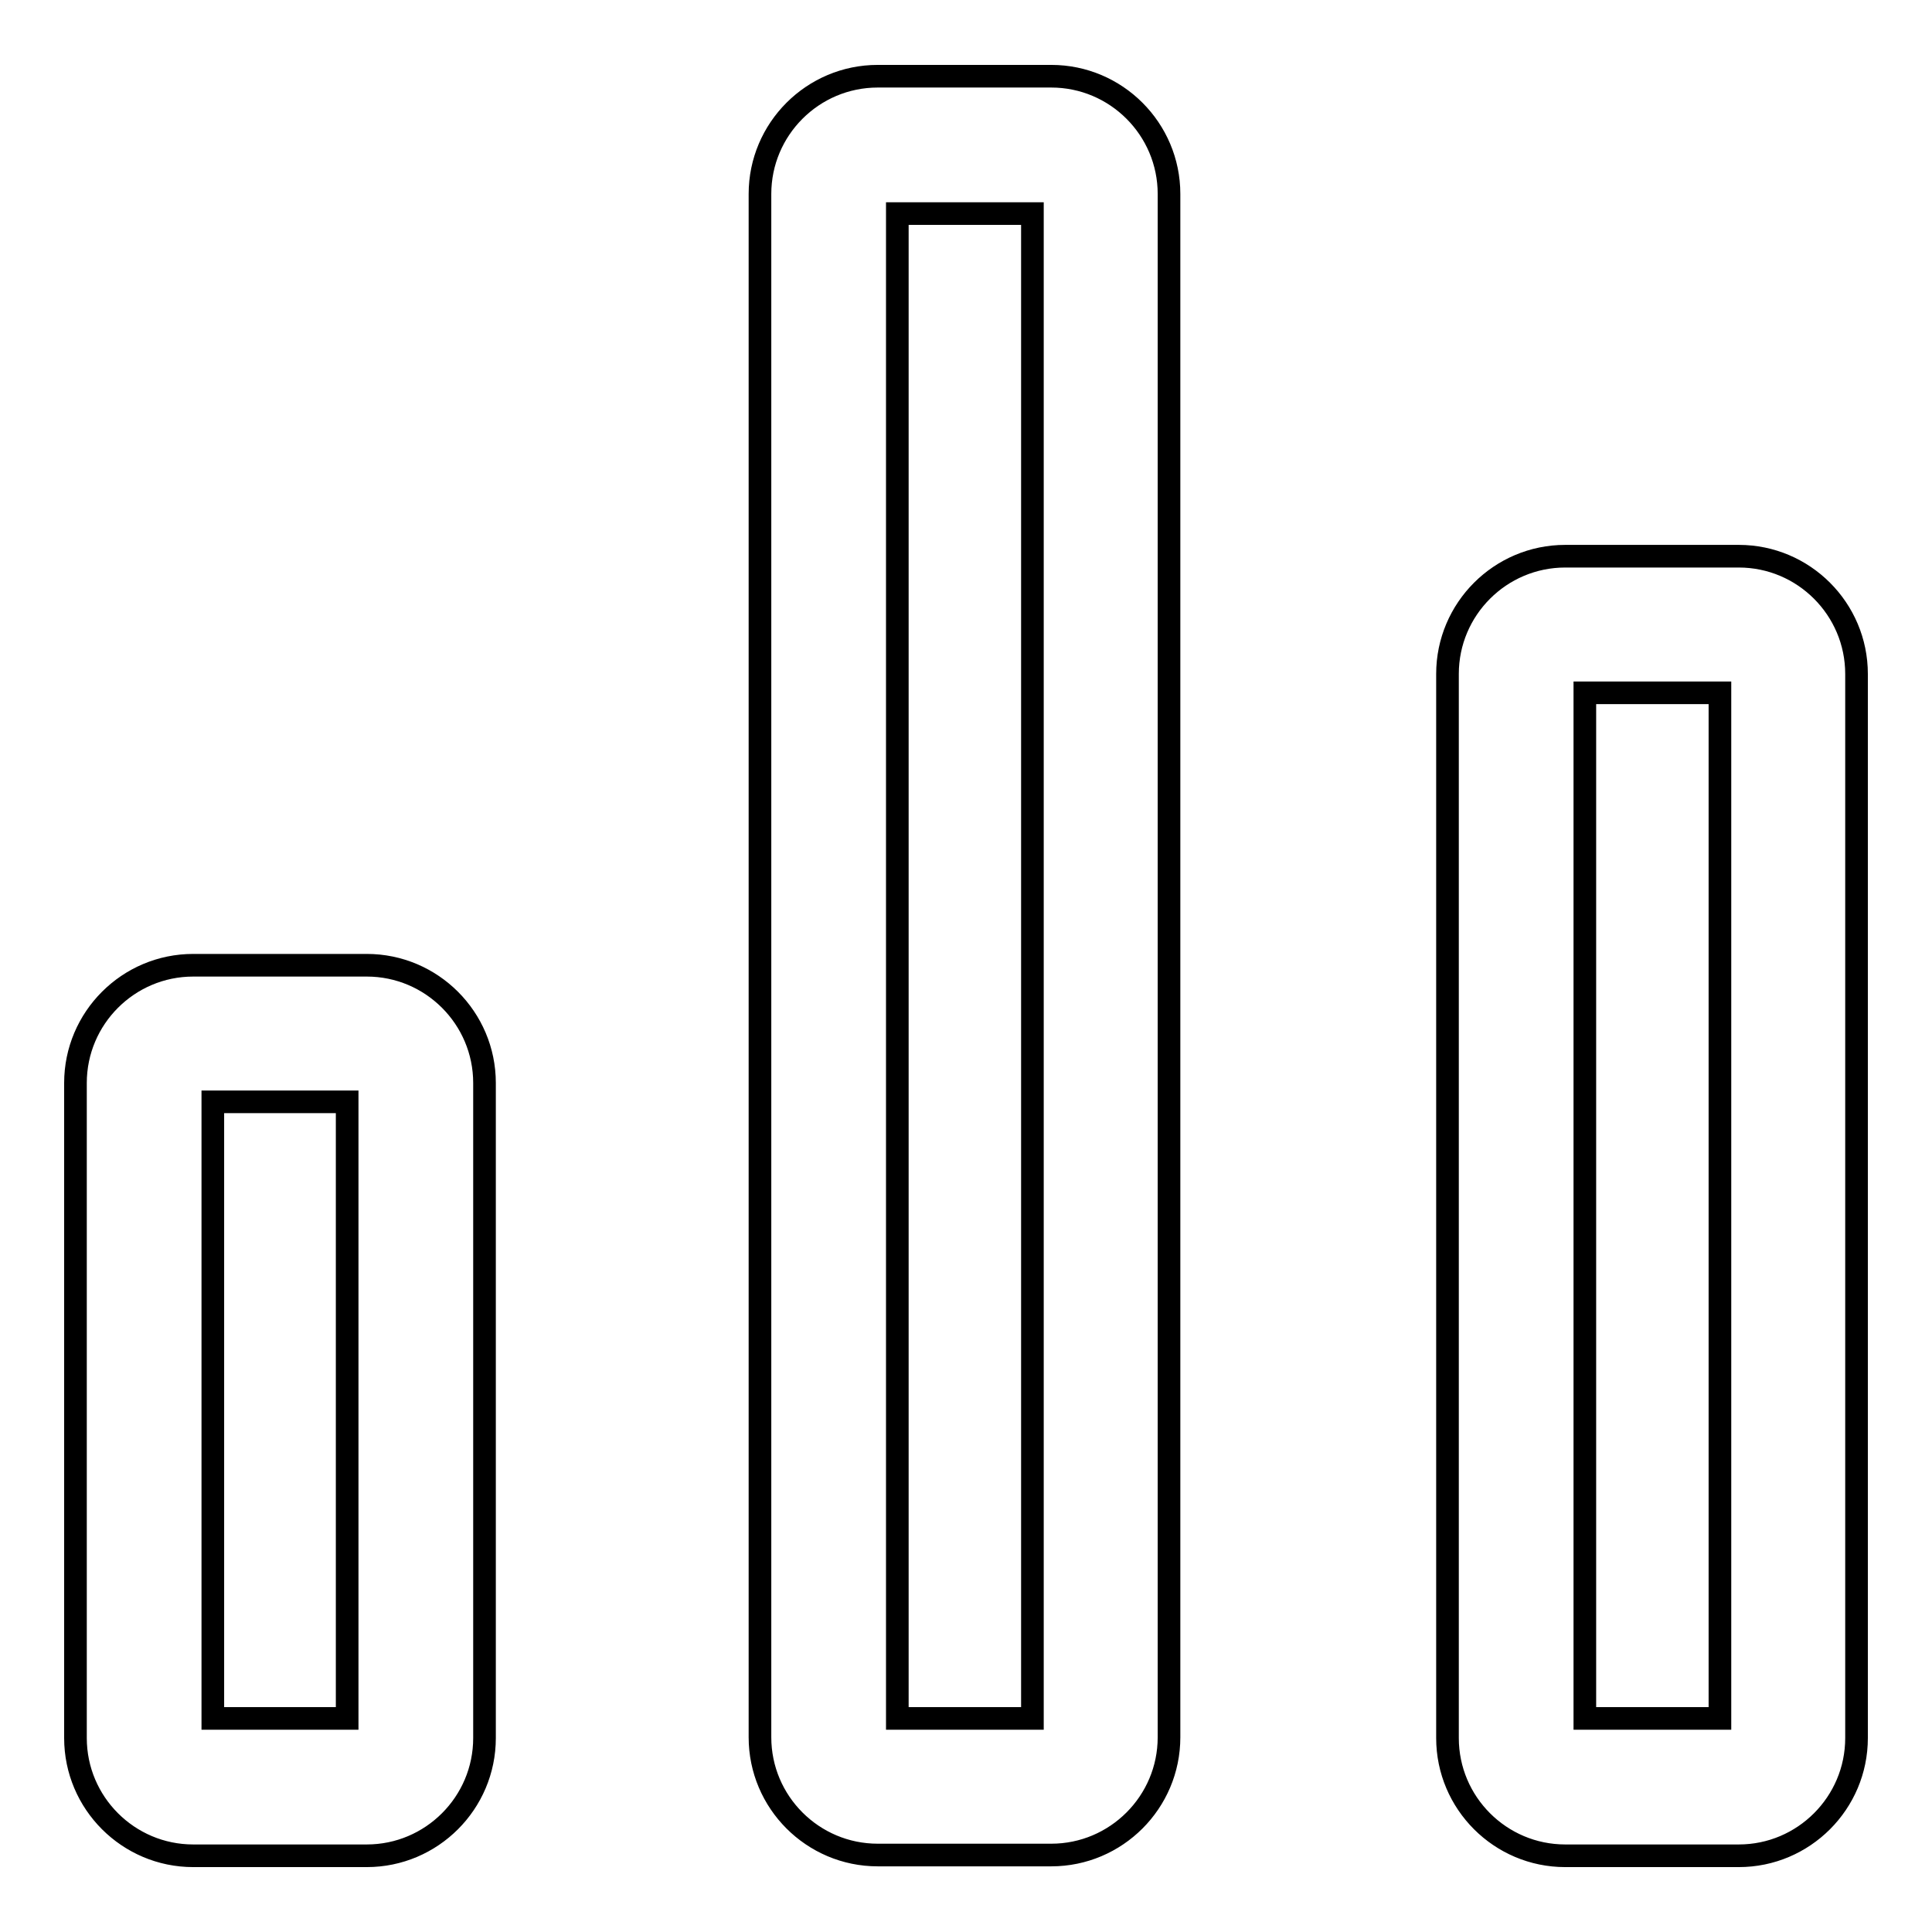 <?xml version="1.0" encoding="utf-8"?>
<!-- Svg Vector Icons : http://www.onlinewebfonts.com/icon -->
<!DOCTYPE svg PUBLIC "-//W3C//DTD SVG 1.1//EN" "http://www.w3.org/Graphics/SVG/1.1/DTD/svg11.dtd">
<svg version="1.1" xmlns="http://www.w3.org/2000/svg" xmlns:xlink="http://www.w3.org/1999/xlink" x="0px" y="0px" viewBox="0 0 256 256" enable-background="new 0 0 256 256" xml:space="preserve">
<g> <path stroke-width="3" fill-opacity="0" stroke="#000000"  d="M48.6,127.9h-23c-8.6,0-15.6,7-15.6,15.6v86.8c0,8.6,7,15.6,15.6,15.6h23c8.6,0,15.6-7,15.6-15.6v-86.8 C64.2,134.9,57.2,127.9,48.6,127.9z M46,227.7H28.2V146H46V227.7z M230.4,73.7h-23c-8.6,0-15.6,7-15.6,15.6v141 c0,8.6,7,15.6,15.6,15.6h23c8.6,0,15.6-7,15.6-15.6v-141C246,80.7,239,73.7,230.4,73.7z M227.8,227.7H210V91.8h17.9V227.7z  M139.3,10.1h-23c-8.6,0-15.6,7-15.6,15.6v204.5c0,8.6,7,15.6,15.6,15.6h23c8.6,0,15.6-7,15.6-15.6V25.7 C154.9,17.1,147.9,10.1,139.3,10.1z M136.8,227.7h-17.9V28.3h17.9V227.7z"/></g>
</svg>
